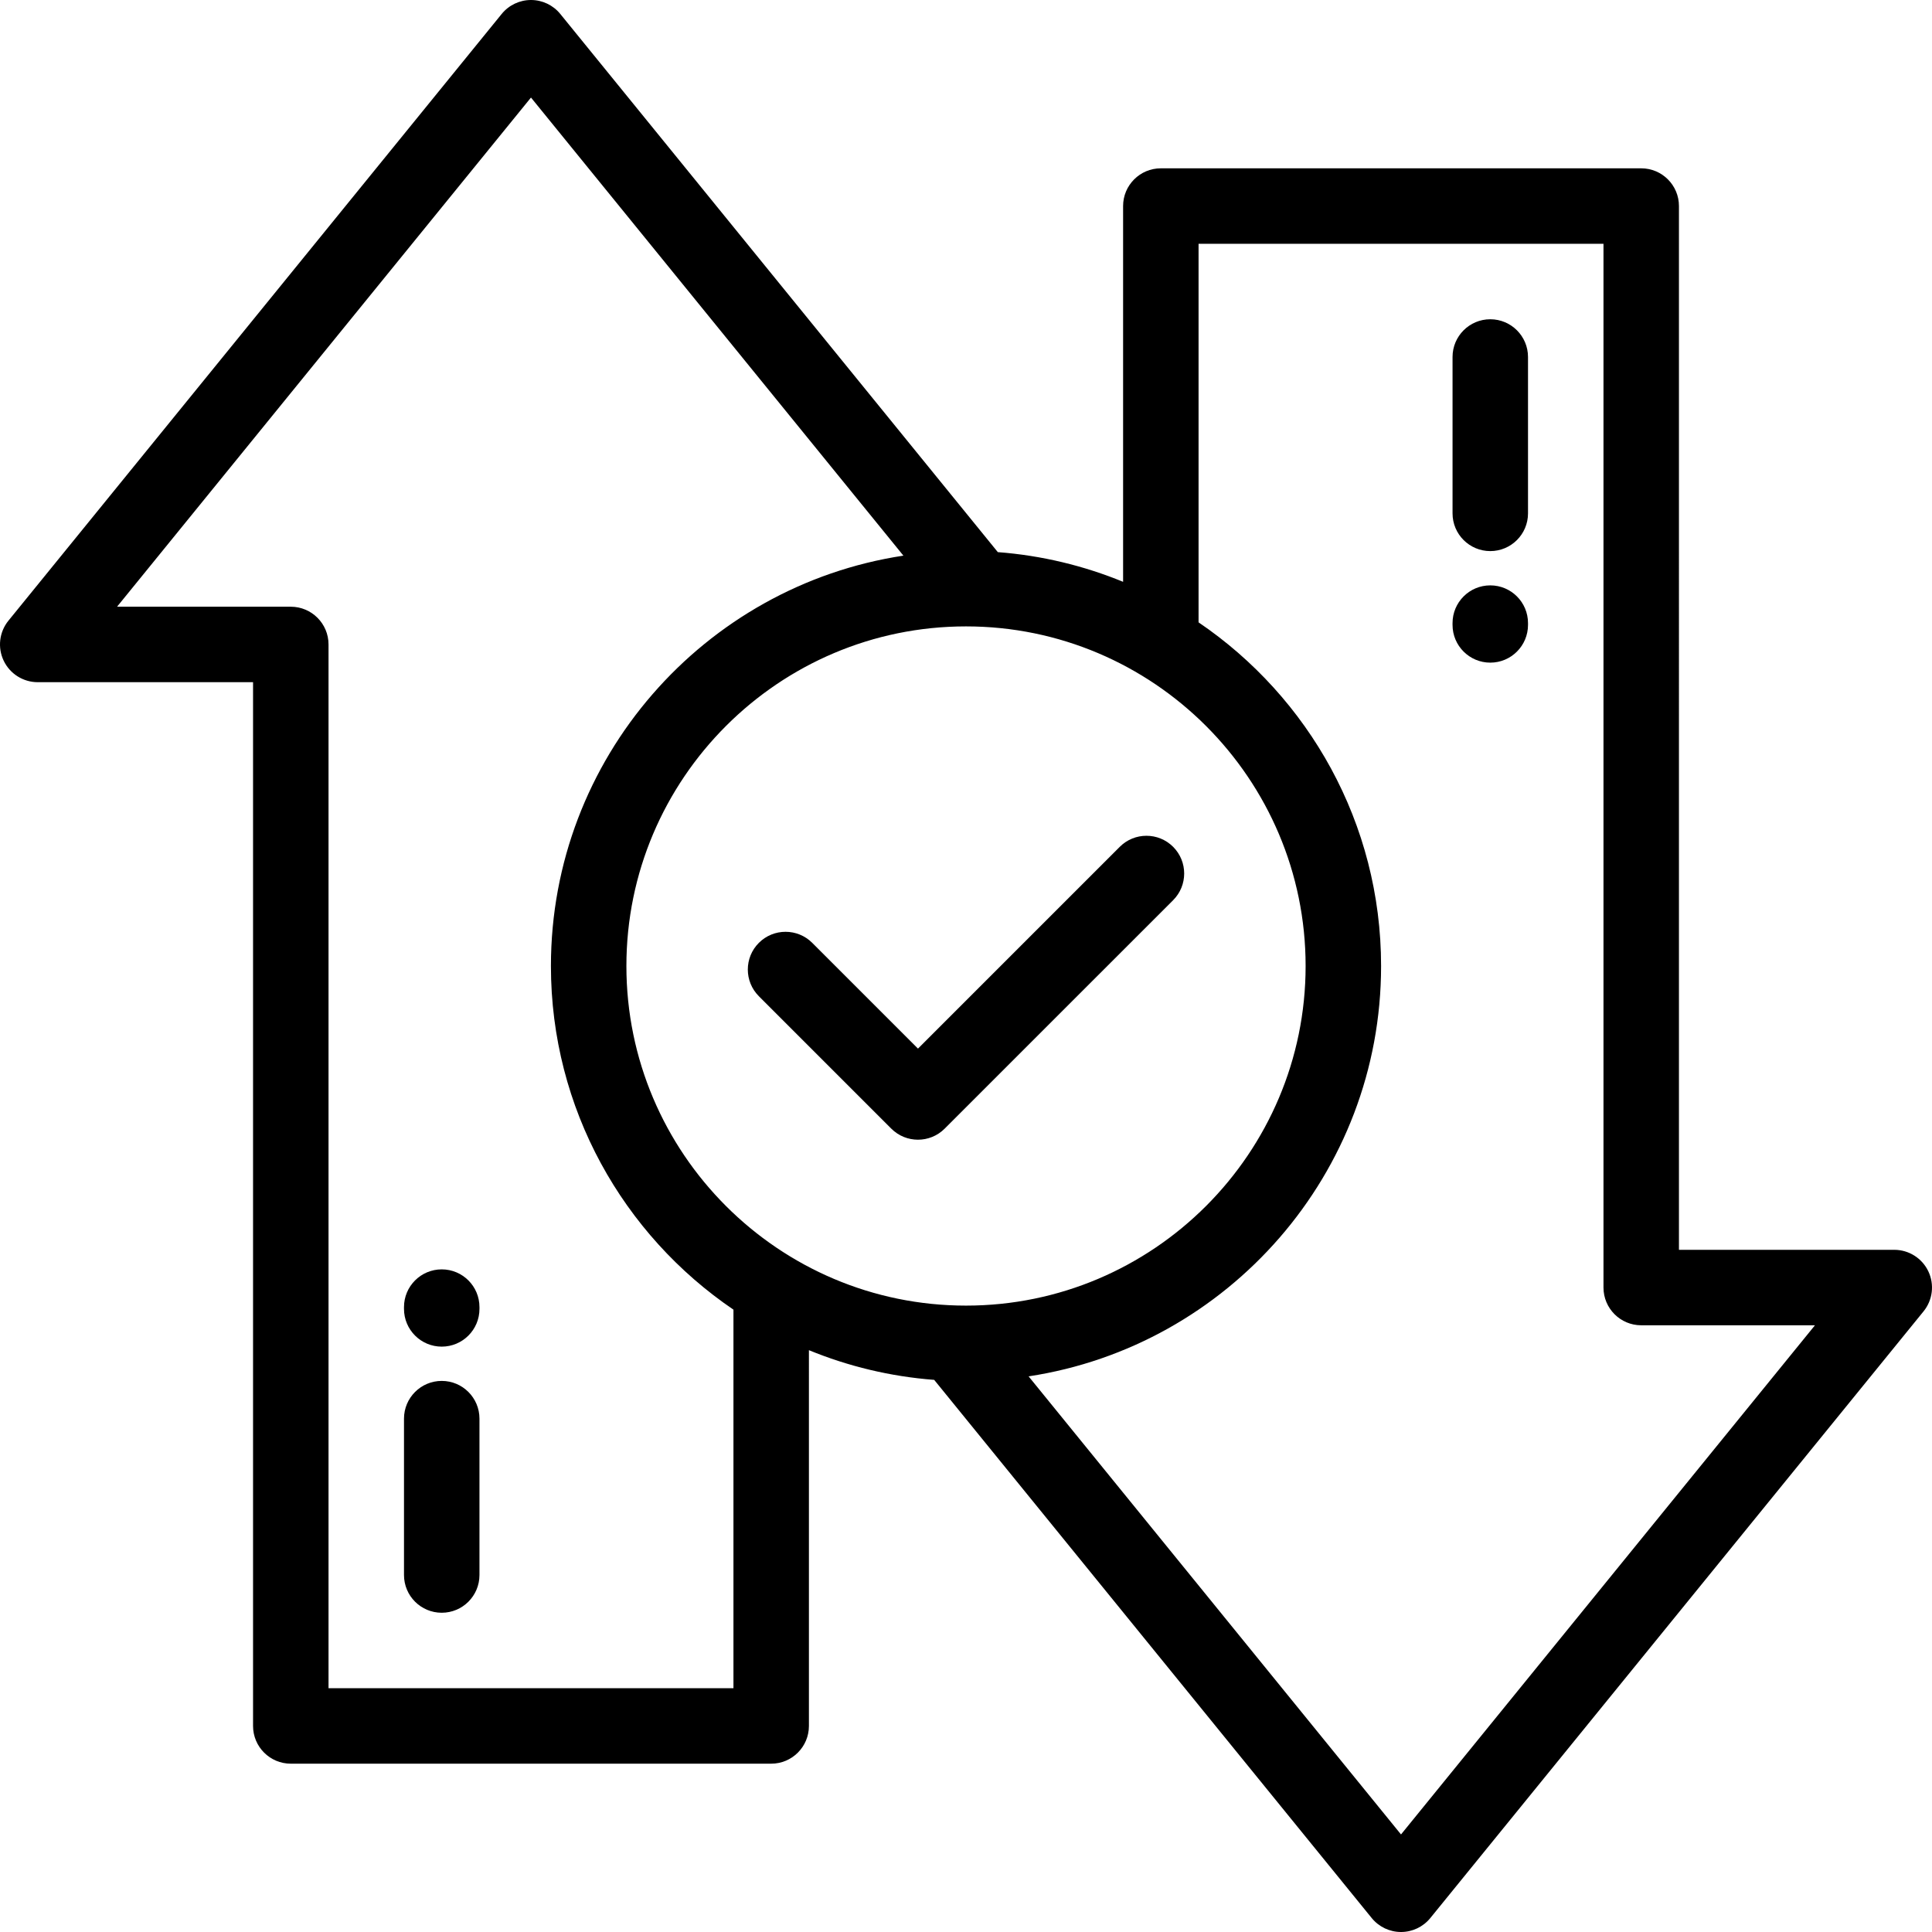 <svg xmlns="http://www.w3.org/2000/svg" xmlns:xlink="http://www.w3.org/1999/xlink" id="Capa_1" x="0px" y="0px" viewBox="0 0 511.999 511.999" style="enable-background:new 0 0 511.999 511.999;" xml:space="preserve"><g>	<g>		<path d="M511.029,336.916c-1.657-3.484-5.171-5.703-9.03-5.703h-57.06V54.607c0-5.521-4.478-10-10-10H307.631    c-5.522,0-10,4.479-10,10v99.58c-10.374-4.256-21.534-6.98-33.2-7.867L148.476,3.691c-1.9-2.336-4.75-3.691-7.76-3.691    s-5.86,1.355-7.76,3.691L2.241,164.479c-2.434,2.994-2.928,7.121-1.27,10.605c1.657,3.482,5.171,5.703,9.03,5.703h57.06v276.606    c0,5.521,4.478,10,10,10h127.311c5.522,0,10-4.479,10-10V357.81c10.373,4.258,21.531,6.98,33.195,7.869l115.955,142.629    c1.899,2.334,4.75,3.691,7.76,3.691s5.86-1.357,7.76-3.691l130.717-160.787C512.192,344.527,512.687,340.4,511.029,336.916z     M194.372,447.393H87.062V170.787c0-5.523-4.477-10-10-10H31.019L140.716,25.852l98.695,121.398    c-52.811,8.023-93.41,53.732-93.41,108.75c0,37.834,19.201,71.268,48.371,91.07V447.393z M166.001,256c0-49.627,40.374-90,90-90    c49.627,0,90,40.373,90,90c0,49.625-40.373,90-90,90C206.375,346,166.001,305.625,166.001,256z M371.282,486.147L272.589,364.75    c52.813-8.022,93.412-53.732,93.412-108.75c0-37.836-19.201-71.268-48.37-91.07V64.607h107.308v276.605c0,5.522,4.477,10,10,10    h46.043L371.282,486.147z"></path>	</g></g><g>	<g>		<path d="M310.891,224.417c-3.904-3.903-10.236-3.905-14.142-0.001l-53.475,53.473l-28.025-28.025    c-3.904-3.902-10.236-3.904-14.142,0c-3.905,3.906-3.905,10.238-0.001,14.143l35.096,35.096c1.953,1.953,4.512,2.93,7.071,2.93    s5.118-0.977,7.071-2.93l60.547-60.543C314.795,234.656,314.796,228.324,310.891,224.417z"></path>	</g></g><g>	<g>		<path d="M117.063,365.955c-5.522,0-10,4.477-10,10v41.438c0,5.523,4.478,10,10,10c5.522,0,10-4.477,10-10v-41.438    C127.063,370.432,122.585,365.955,117.063,365.955z"></path>	</g></g><g>	<g>		<path d="M117.063,336.395c-5.522,0-10,4.478-10,10v0.475c0,5.521,4.478,10,10,10c5.522,0,10-4.479,10-10v-0.475    C127.063,340.873,122.585,336.395,117.063,336.395z"></path>	</g></g><g>	<g>		<path d="M394.938,84.607c-5.522,0-10,4.477-10,10v41.438c0,5.523,4.478,10,10,10c5.522,0,10-4.477,10-10V94.607    C404.938,89.084,400.46,84.607,394.938,84.607z"></path>	</g></g><g>	<g>		<path d="M394.938,155.129c-5.522,0-10,4.477-10,10v0.477c0,5.521,4.478,10,10,10c5.522,0,10-4.479,10-10v-0.477    C404.938,159.605,400.46,155.129,394.938,155.129z"></path>	</g></g><g></g><g></g><g></g><g></g><g></g><g></g><g></g><g></g><g></g><g></g><g></g><g></g><g></g><g></g><g></g></svg>